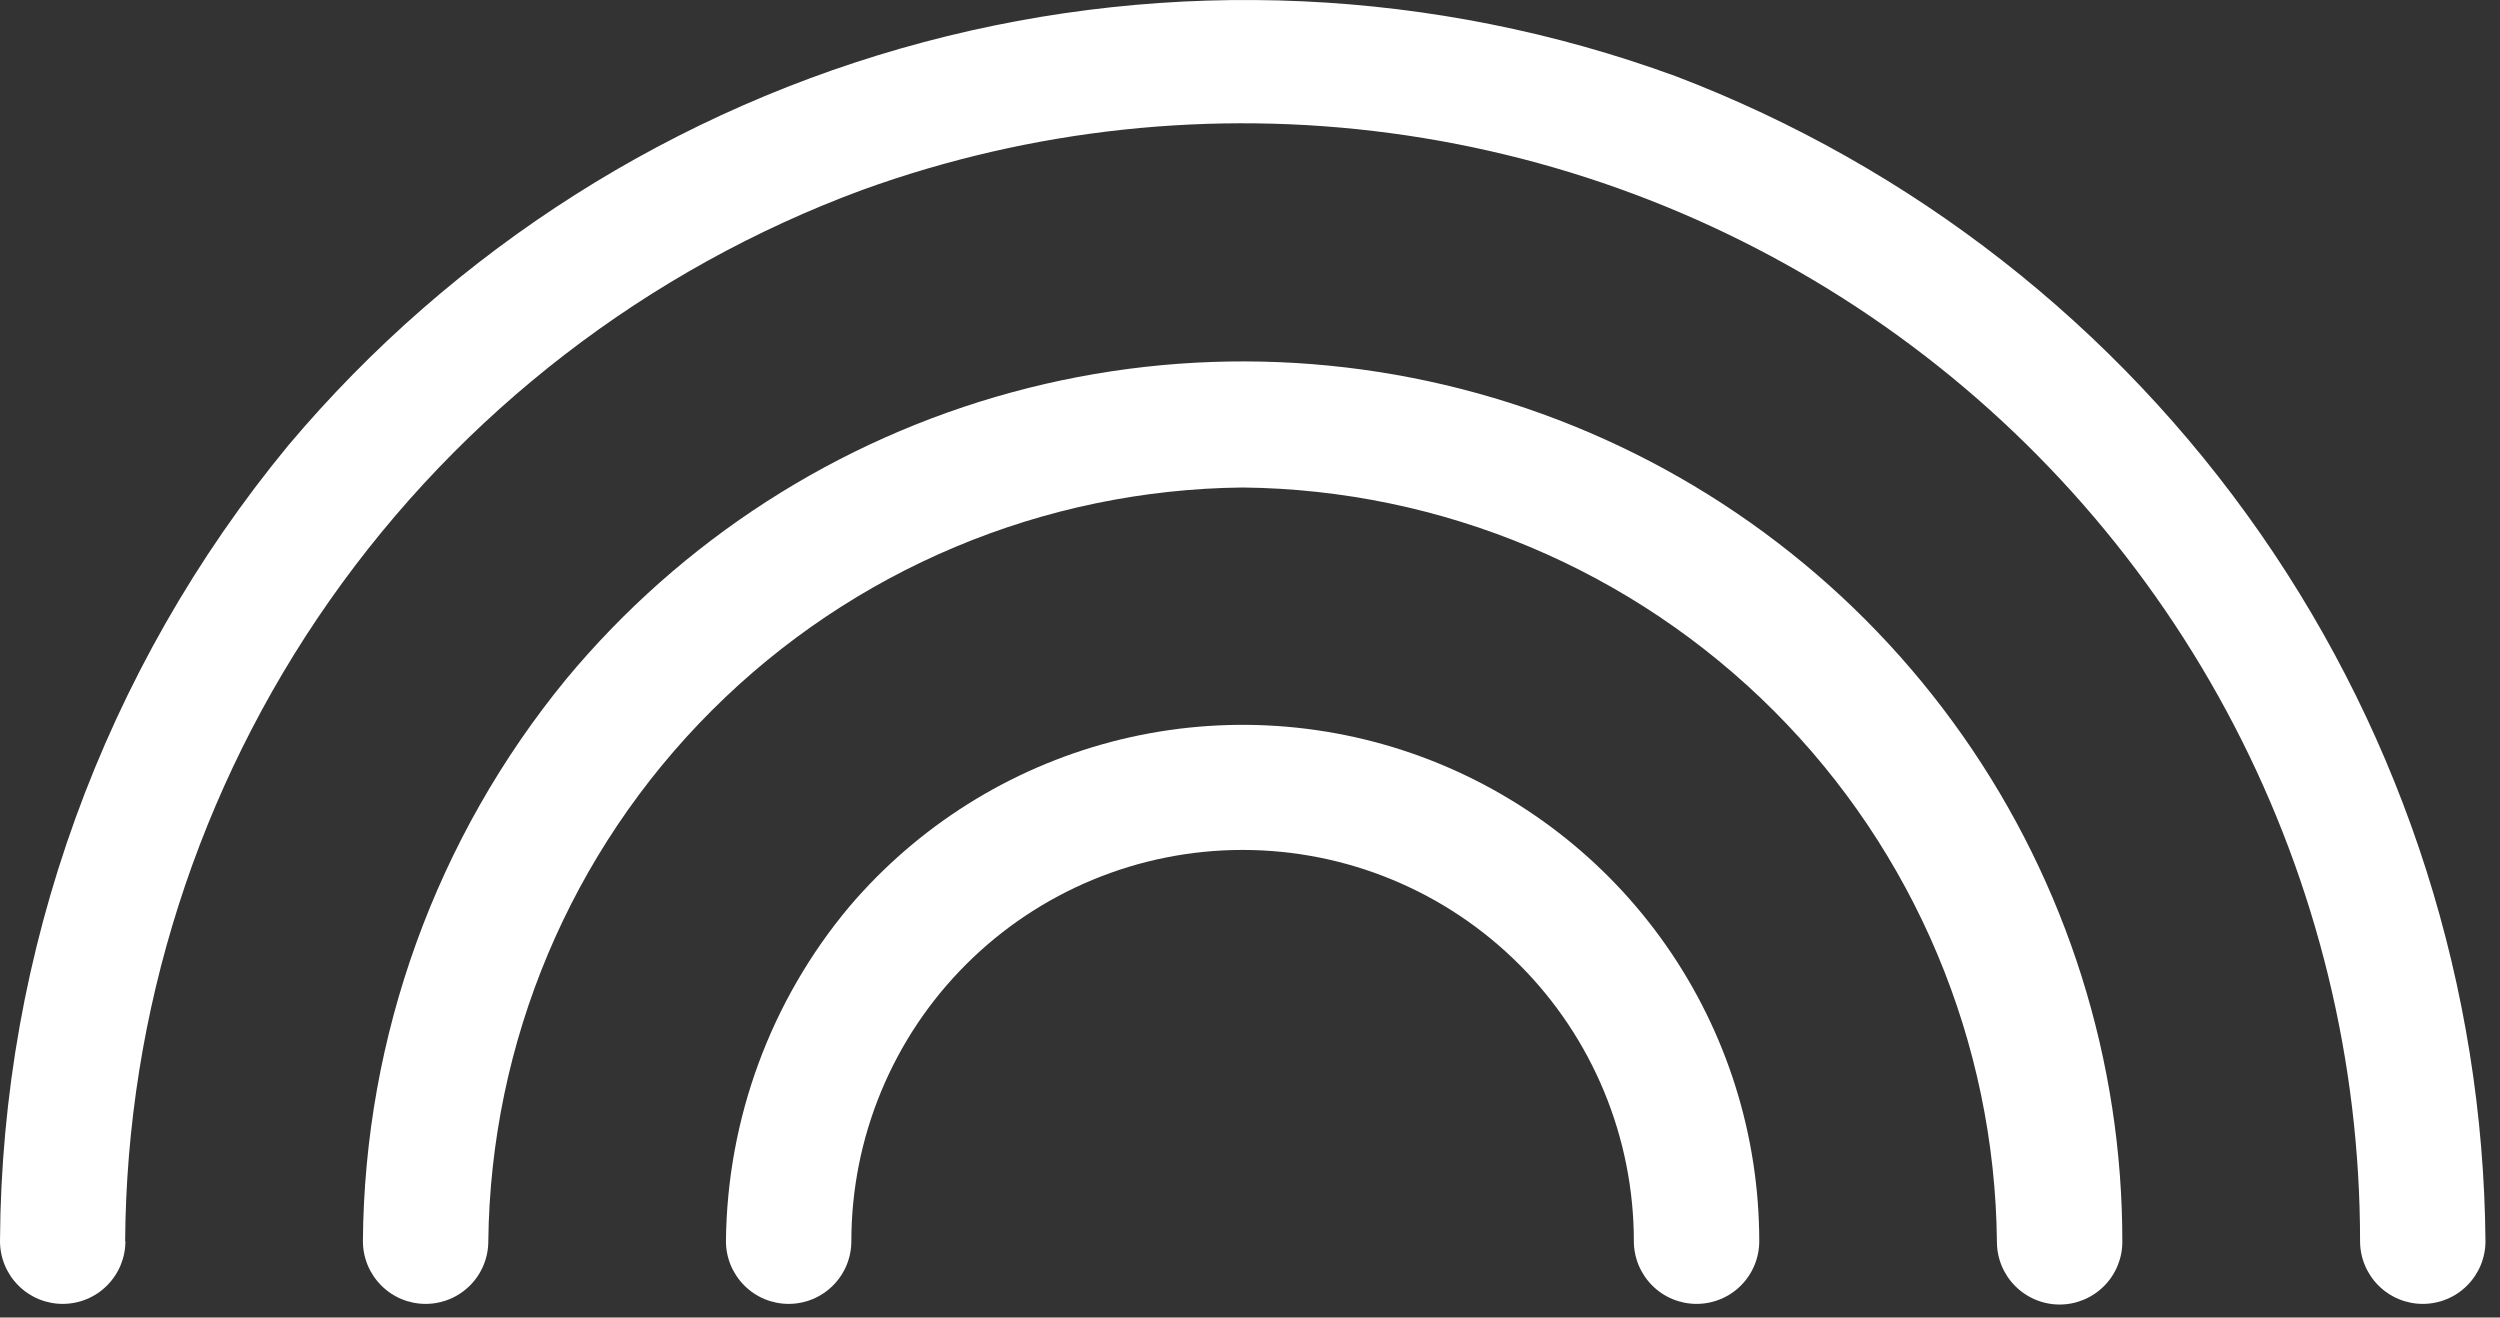 <svg width="74" height="39" viewBox="0 0 74 39" fill="none" xmlns="http://www.w3.org/2000/svg">
<rect x="0" y="0" width="74" height="39" fill="#333333" stroke="none"/>
<path d="M3.704 36.739C3.749 29.948 5.861 23.331 9.761 17.771C13.662 12.211 19.164 7.972 25.534 5.618C30.531 3.813 35.888 3.237 41.154 3.94C46.42 4.643 51.439 6.603 55.787 9.656C60.135 12.709 63.683 16.764 66.133 21.478C68.582 26.192 69.86 31.427 69.858 36.739C69.858 37.231 70.054 37.703 70.402 38.051C70.75 38.4 71.222 38.595 71.714 38.595C72.207 38.595 72.679 38.4 73.027 38.051C73.375 37.703 73.57 37.231 73.57 36.739C73.507 29.245 71.185 21.945 66.907 15.792C62.629 9.639 56.594 4.92 49.591 2.252C42.454 -0.357 34.686 -0.708 27.342 1.247C19.999 3.201 13.434 7.367 8.537 13.18C3.062 19.815 0.047 28.137 0 36.739C0 37.231 0.196 37.703 0.544 38.051C0.892 38.4 1.364 38.595 1.856 38.595C2.348 38.595 2.82 38.4 3.168 38.051C3.516 37.703 3.712 37.231 3.712 36.739H3.704Z" fill="white"/>
<path d="M14.454 36.739C14.52 30.84 16.894 25.201 21.068 21.031C25.241 16.86 30.882 14.491 36.782 14.43C42.684 14.491 48.328 16.863 52.502 21.037C56.676 25.211 59.048 30.855 59.109 36.758C59.109 37.25 59.304 37.722 59.653 38.07C60.001 38.418 60.473 38.614 60.965 38.614C61.457 38.614 61.929 38.418 62.277 38.07C62.625 37.722 62.821 37.25 62.821 36.758C62.827 31.401 61.18 26.174 58.105 21.788C55.031 17.401 50.678 14.07 45.641 12.249C40.604 10.428 35.127 10.204 29.959 11.61C24.79 13.015 20.181 15.981 16.759 20.102C12.91 24.797 10.787 30.669 10.742 36.739C10.742 37.231 10.938 37.703 11.286 38.051C11.634 38.4 12.106 38.595 12.598 38.595C13.091 38.595 13.563 38.4 13.911 38.051C14.259 37.703 14.454 37.231 14.454 36.739Z" fill="white"/>
<path d="M25.2 36.739C25.2 33.668 26.42 30.722 28.592 28.55C30.764 26.378 33.71 25.158 36.781 25.158C39.853 25.158 42.798 26.378 44.97 28.55C47.142 30.722 48.362 33.668 48.362 36.739C48.362 37.231 48.558 37.703 48.906 38.051C49.254 38.4 49.726 38.595 50.218 38.595C50.711 38.595 51.183 38.4 51.531 38.051C51.879 37.703 52.074 37.231 52.074 36.739C52.073 33.611 51.113 30.559 49.323 27.994C47.533 25.43 44.999 23.476 42.064 22.396C39.128 21.316 35.932 21.162 32.907 21.955C29.881 22.749 27.172 24.451 25.144 26.832C22.815 29.611 21.523 33.113 21.488 36.739C21.488 37.231 21.684 37.703 22.032 38.051C22.38 38.4 22.852 38.595 23.344 38.595C23.836 38.595 24.308 38.4 24.656 38.051C25.005 37.703 25.2 37.231 25.2 36.739Z" fill="white"/>
</svg>
